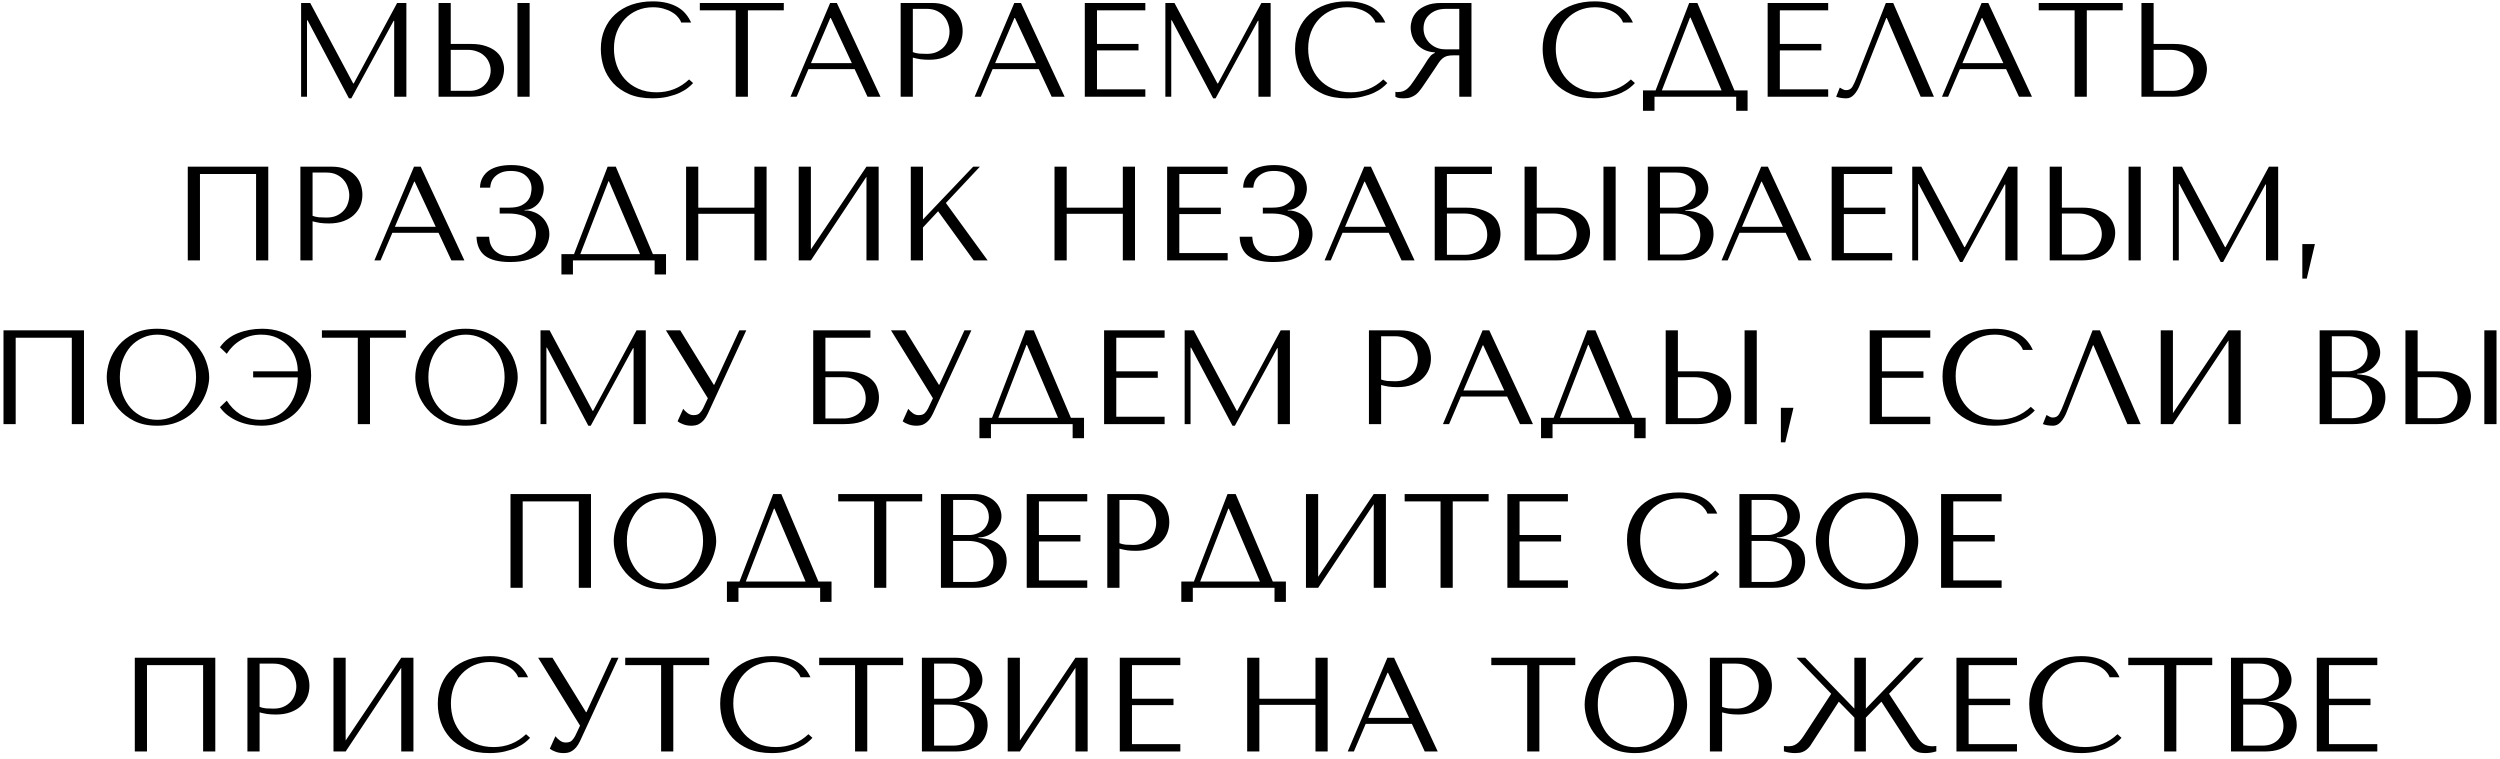 <?xml version="1.0" encoding="UTF-8"?> <svg xmlns="http://www.w3.org/2000/svg" width="336" height="102" viewBox="0 0 336 102" fill="none"><path d="M41.693 0.4L47.471 11.218H47.543L53.375 0.4H54.617V13H52.979V2.794H52.907L47.219 13.216H46.895L41.333 2.722H41.261V13H40.469V0.4H41.693ZM58.943 13V0.4H60.581V5.908H63.335C64.127 5.908 64.799 6.01 65.351 6.214C65.915 6.406 66.371 6.658 66.719 6.97C67.079 7.282 67.337 7.642 67.493 8.05C67.661 8.458 67.745 8.866 67.745 9.274C67.745 9.706 67.667 10.144 67.511 10.588C67.367 11.02 67.121 11.416 66.773 11.776C66.425 12.136 65.963 12.43 65.387 12.658C64.811 12.886 64.091 13 63.227 13H58.943ZM60.581 12.208H63.137C63.557 12.208 63.935 12.136 64.271 11.992C64.619 11.848 64.913 11.65 65.153 11.398C65.405 11.146 65.597 10.858 65.729 10.534C65.873 10.198 65.945 9.844 65.945 9.472C65.945 9.076 65.867 8.71 65.711 8.374C65.567 8.026 65.357 7.732 65.081 7.492C64.817 7.24 64.493 7.048 64.109 6.916C63.737 6.772 63.329 6.7 62.885 6.7H60.581V12.208ZM69.545 0.4H71.183V13H69.545V0.4ZM92.613 10.678L93.153 11.164C92.997 11.344 92.769 11.554 92.469 11.794C92.169 12.034 91.791 12.262 91.335 12.478C90.891 12.682 90.363 12.856 89.751 13C89.151 13.144 88.467 13.216 87.699 13.216C86.487 13.216 85.443 13.03 84.567 12.658C83.691 12.274 82.971 11.776 82.407 11.164C81.843 10.54 81.423 9.832 81.147 9.04C80.883 8.236 80.751 7.414 80.751 6.574C80.751 5.602 80.919 4.726 81.255 3.946C81.591 3.154 82.065 2.482 82.677 1.93C83.289 1.366 84.021 0.934 84.873 0.634C85.737 0.334 86.691 0.184 87.735 0.184C88.455 0.184 89.097 0.256 89.661 0.4C90.225 0.544 90.717 0.742 91.137 0.994C91.557 1.246 91.905 1.546 92.181 1.894C92.469 2.242 92.703 2.62 92.883 3.028H91.551C91.467 2.776 91.317 2.53 91.101 2.29C90.897 2.038 90.627 1.816 90.291 1.624C89.967 1.432 89.589 1.276 89.157 1.156C88.737 1.036 88.269 0.976 87.753 0.976C86.997 0.976 86.295 1.114 85.647 1.39C85.011 1.666 84.459 2.05 83.991 2.542C83.523 3.034 83.157 3.622 82.893 4.306C82.641 4.978 82.515 5.722 82.515 6.538C82.515 7.306 82.635 8.044 82.875 8.752C83.127 9.46 83.493 10.084 83.973 10.624C84.453 11.164 85.053 11.596 85.773 11.92C86.493 12.244 87.321 12.406 88.257 12.406C89.937 12.406 91.389 11.83 92.613 10.678ZM100.519 13H98.881V1.39H94.057V0.4H105.343V1.39H100.519V13ZM114.865 9.292H108.655L107.071 13H106.243L111.571 0.4H112.471L118.339 13H116.593L114.865 9.292ZM114.487 8.482L111.661 2.416H111.589L108.997 8.482H114.487ZM122.685 7.744V13H121.047V0.4H125.259C125.955 0.4 126.561 0.502 127.077 0.706C127.593 0.91 128.019 1.186 128.355 1.534C128.703 1.87 128.961 2.272 129.129 2.74C129.297 3.196 129.381 3.676 129.381 4.18C129.381 4.708 129.285 5.206 129.093 5.674C128.901 6.13 128.613 6.538 128.229 6.898C127.857 7.246 127.389 7.522 126.825 7.726C126.261 7.93 125.613 8.032 124.881 8.032C124.449 8.032 124.053 8.008 123.693 7.96C123.333 7.9 122.997 7.828 122.685 7.744ZM122.685 1.192V7.006C122.937 7.102 123.219 7.168 123.531 7.204C123.843 7.228 124.185 7.24 124.557 7.24C125.097 7.24 125.559 7.15 125.943 6.97C126.327 6.79 126.645 6.556 126.897 6.268C127.149 5.98 127.329 5.662 127.437 5.314C127.557 4.954 127.617 4.6 127.617 4.252C127.617 3.892 127.551 3.532 127.419 3.172C127.299 2.8 127.113 2.47 126.861 2.182C126.609 1.882 126.291 1.642 125.907 1.462C125.523 1.282 125.079 1.192 124.575 1.192H122.685ZM139.615 9.292H133.405L131.821 13H130.993L136.321 0.4H137.221L143.089 13H141.343L139.615 9.292ZM139.237 8.482L136.411 2.416H136.339L133.747 8.482H139.237ZM145.797 0.4H153.933V1.39H147.435V5.908H153.015V6.772H147.435V12.01H153.933V13H145.797V0.4ZM157.849 0.4L163.627 11.218H163.699L169.531 0.4H170.773V13H169.135V2.794H169.063L163.375 13.216H163.051L157.489 2.722H157.417V13H156.625V0.4H157.849ZM185.917 10.678L186.457 11.164C186.301 11.344 186.073 11.554 185.773 11.794C185.473 12.034 185.095 12.262 184.639 12.478C184.195 12.682 183.667 12.856 183.055 13C182.455 13.144 181.771 13.216 181.003 13.216C179.791 13.216 178.747 13.03 177.871 12.658C176.995 12.274 176.275 11.776 175.711 11.164C175.147 10.54 174.727 9.832 174.451 9.04C174.187 8.236 174.055 7.414 174.055 6.574C174.055 5.602 174.223 4.726 174.559 3.946C174.895 3.154 175.369 2.482 175.981 1.93C176.593 1.366 177.325 0.934 178.177 0.634C179.041 0.334 179.995 0.184 181.039 0.184C181.759 0.184 182.401 0.256 182.965 0.4C183.529 0.544 184.021 0.742 184.441 0.994C184.861 1.246 185.209 1.546 185.485 1.894C185.773 2.242 186.007 2.62 186.187 3.028H184.855C184.771 2.776 184.621 2.53 184.405 2.29C184.201 2.038 183.931 1.816 183.595 1.624C183.271 1.432 182.893 1.276 182.461 1.156C182.041 1.036 181.573 0.976 181.057 0.976C180.301 0.976 179.599 1.114 178.951 1.39C178.315 1.666 177.763 2.05 177.295 2.542C176.827 3.034 176.461 3.622 176.197 4.306C175.945 4.978 175.819 5.722 175.819 6.538C175.819 7.306 175.939 8.044 176.179 8.752C176.431 9.46 176.797 10.084 177.277 10.624C177.757 11.164 178.357 11.596 179.077 11.92C179.797 12.244 180.625 12.406 181.561 12.406C183.241 12.406 184.693 11.83 185.917 10.678ZM197.766 0.4V13H196.128V7.438H195.336C195 7.438 194.718 7.468 194.49 7.528C194.274 7.588 194.076 7.69 193.896 7.834C193.716 7.978 193.548 8.164 193.392 8.392C193.236 8.62 193.05 8.902 192.834 9.238L191.412 11.344C191.232 11.62 191.052 11.872 190.872 12.1C190.704 12.328 190.518 12.526 190.314 12.694C190.11 12.85 189.876 12.976 189.612 13.072C189.36 13.168 189.054 13.216 188.694 13.216C188.43 13.216 188.214 13.204 188.046 13.18C187.878 13.156 187.71 13.096 187.542 13V12.334C187.602 12.346 187.662 12.358 187.722 12.37C187.782 12.37 187.842 12.37 187.902 12.37C188.154 12.37 188.376 12.334 188.568 12.262C188.76 12.19 188.94 12.088 189.108 11.956C189.276 11.812 189.438 11.644 189.594 11.452C189.75 11.248 189.912 11.02 190.08 10.768C190.584 10.036 190.974 9.454 191.25 9.022C191.526 8.578 191.742 8.236 191.898 7.996C192.066 7.756 192.198 7.582 192.294 7.474C192.402 7.366 192.528 7.276 192.672 7.204L192.852 7.114V7.042C192.276 7.006 191.778 6.88 191.358 6.664C190.95 6.448 190.614 6.178 190.35 5.854C190.086 5.53 189.894 5.182 189.774 4.81C189.654 4.426 189.594 4.054 189.594 3.694C189.594 3.37 189.654 3.016 189.774 2.632C189.906 2.248 190.122 1.894 190.422 1.57C190.734 1.234 191.154 0.958 191.682 0.742C192.21 0.514 192.876 0.4 193.68 0.4H197.766ZM196.128 1.192H194.31C193.854 1.192 193.44 1.258 193.068 1.39C192.708 1.522 192.396 1.708 192.132 1.948C191.868 2.176 191.664 2.452 191.52 2.776C191.388 3.1 191.322 3.454 191.322 3.838C191.322 4.162 191.382 4.492 191.502 4.828C191.634 5.152 191.826 5.452 192.078 5.728C192.33 5.992 192.636 6.208 192.996 6.376C193.368 6.544 193.794 6.628 194.274 6.628H196.128V1.192ZM219.193 10.678L219.733 11.164C219.577 11.344 219.349 11.554 219.049 11.794C218.749 12.034 218.371 12.262 217.915 12.478C217.471 12.682 216.943 12.856 216.331 13C215.731 13.144 215.047 13.216 214.279 13.216C213.067 13.216 212.023 13.03 211.147 12.658C210.271 12.274 209.551 11.776 208.987 11.164C208.423 10.54 208.003 9.832 207.727 9.04C207.463 8.236 207.331 7.414 207.331 6.574C207.331 5.602 207.499 4.726 207.835 3.946C208.171 3.154 208.645 2.482 209.257 1.93C209.869 1.366 210.601 0.934 211.453 0.634C212.317 0.334 213.271 0.184 214.315 0.184C215.035 0.184 215.677 0.256 216.241 0.4C216.805 0.544 217.297 0.742 217.717 0.994C218.137 1.246 218.485 1.546 218.761 1.894C219.049 2.242 219.283 2.62 219.463 3.028H218.131C218.047 2.776 217.897 2.53 217.681 2.29C217.477 2.038 217.207 1.816 216.871 1.624C216.547 1.432 216.169 1.276 215.737 1.156C215.317 1.036 214.849 0.976 214.333 0.976C213.577 0.976 212.875 1.114 212.227 1.39C211.591 1.666 211.039 2.05 210.571 2.542C210.103 3.034 209.737 3.622 209.473 4.306C209.221 4.978 209.095 5.722 209.095 6.538C209.095 7.306 209.215 8.044 209.455 8.752C209.707 9.46 210.073 10.084 210.553 10.624C211.033 11.164 211.633 11.596 212.353 11.92C213.073 12.244 213.901 12.406 214.837 12.406C216.517 12.406 217.969 11.83 219.193 10.678ZM228.125 0.4L233.111 12.154H234.875V14.89H233.345V13H222.365V14.89H220.817V12.154H222.509L227.027 0.4H228.125ZM231.383 12.154L227.207 2.362H227.135L223.355 12.154H231.383ZM237.572 0.4H245.708V1.39H239.21V5.908H244.79V6.772H239.21V12.01H245.708V13H237.572V0.4ZM254.448 0.4L259.92 13H258.138L253.584 2.416H253.512L250.002 11.326C249.762 11.938 249.486 12.406 249.174 12.73C248.874 13.054 248.532 13.216 248.148 13.216C247.908 13.216 247.668 13.198 247.428 13.162C247.2 13.126 246.984 13.072 246.78 13L247.266 11.776C247.386 11.836 247.518 11.908 247.662 11.992C247.806 12.076 247.956 12.118 248.112 12.118C248.508 12.118 248.796 11.956 248.976 11.632C249.168 11.308 249.366 10.876 249.57 10.336L253.458 0.4H254.448ZM269.623 9.292H263.413L261.829 13H261.001L266.329 0.4H267.229L273.097 13H271.351L269.623 9.292ZM269.245 8.482L266.419 2.416H266.347L263.755 8.482H269.245ZM280.467 13H278.829V1.39H274.005V0.4H285.291V1.39H280.467V13ZM287.81 13V0.4H289.448V5.908H292.202C292.994 5.908 293.666 6.01 294.218 6.214C294.782 6.406 295.238 6.658 295.586 6.97C295.946 7.282 296.204 7.642 296.36 8.05C296.528 8.458 296.612 8.866 296.612 9.274C296.612 9.706 296.534 10.144 296.378 10.588C296.234 11.02 295.988 11.416 295.64 11.776C295.292 12.136 294.83 12.43 294.254 12.658C293.678 12.886 292.958 13 292.094 13H287.81ZM289.448 12.208H292.004C292.424 12.208 292.802 12.136 293.138 11.992C293.486 11.848 293.78 11.65 294.02 11.398C294.272 11.146 294.464 10.858 294.596 10.534C294.74 10.198 294.812 9.844 294.812 9.472C294.812 9.076 294.734 8.71 294.578 8.374C294.434 8.026 294.224 7.732 293.948 7.492C293.684 7.24 293.36 7.048 292.976 6.916C292.604 6.772 292.196 6.7 291.752 6.7H289.448V12.208ZM36.055 22.4V35H34.417V23.39H26.875V35H25.237V22.4H36.055ZM42.01 29.744V35H40.372V22.4H44.584C45.28 22.4 45.886 22.502 46.402 22.706C46.918 22.91 47.344 23.186 47.68 23.534C48.028 23.87 48.286 24.272 48.454 24.74C48.622 25.196 48.706 25.676 48.706 26.18C48.706 26.708 48.61 27.206 48.418 27.674C48.226 28.13 47.938 28.538 47.554 28.898C47.182 29.246 46.714 29.522 46.15 29.726C45.586 29.93 44.938 30.032 44.206 30.032C43.774 30.032 43.378 30.008 43.018 29.96C42.658 29.9 42.322 29.828 42.01 29.744ZM42.01 23.192V29.006C42.262 29.102 42.544 29.168 42.856 29.204C43.168 29.228 43.51 29.24 43.882 29.24C44.422 29.24 44.884 29.15 45.268 28.97C45.652 28.79 45.97 28.556 46.222 28.268C46.474 27.98 46.654 27.662 46.762 27.314C46.882 26.954 46.942 26.6 46.942 26.252C46.942 25.892 46.876 25.532 46.744 25.172C46.624 24.8 46.438 24.47 46.186 24.182C45.934 23.882 45.616 23.642 45.232 23.462C44.848 23.282 44.404 23.192 43.9 23.192H42.01ZM58.94 31.292H52.73L51.146 35H50.318L55.646 22.4H56.546L62.414 35H60.668L58.94 31.292ZM58.562 30.482L55.736 24.416H55.664L53.072 30.482H58.562ZM68.65 22.976C68.11 22.976 67.666 23.054 67.318 23.21C66.97 23.366 66.688 23.558 66.472 23.786C66.268 24.002 66.118 24.242 66.022 24.506C65.938 24.77 65.89 25.01 65.878 25.226H64.51C64.522 24.71 64.636 24.26 64.852 23.876C65.068 23.492 65.356 23.174 65.716 22.922C66.088 22.67 66.526 22.484 67.03 22.364C67.534 22.244 68.092 22.184 68.704 22.184C69.496 22.184 70.168 22.28 70.72 22.472C71.272 22.652 71.722 22.892 72.07 23.192C72.43 23.48 72.688 23.816 72.844 24.2C73 24.572 73.078 24.95 73.078 25.334C73.078 25.694 73.012 26.048 72.88 26.396C72.76 26.744 72.586 27.056 72.358 27.332C72.13 27.596 71.854 27.812 71.53 27.98C71.218 28.136 70.876 28.214 70.504 28.214V28.286H70.63C71.026 28.286 71.416 28.364 71.8 28.52C72.184 28.664 72.526 28.88 72.826 29.168C73.126 29.444 73.366 29.78 73.546 30.176C73.738 30.56 73.834 30.992 73.834 31.472C73.834 31.904 73.744 32.342 73.564 32.786C73.396 33.23 73.108 33.632 72.7 33.992C72.292 34.352 71.746 34.646 71.062 34.874C70.39 35.102 69.556 35.216 68.56 35.216C67.036 35.216 65.908 34.934 65.176 34.37C64.456 33.794 64.078 32.942 64.042 31.814H65.734C65.746 32.018 65.782 32.27 65.842 32.57C65.914 32.858 66.052 33.14 66.256 33.416C66.46 33.692 66.754 33.932 67.138 34.136C67.522 34.328 68.038 34.424 68.686 34.424C69.346 34.424 69.892 34.322 70.324 34.118C70.756 33.914 71.098 33.662 71.35 33.362C71.602 33.05 71.776 32.72 71.872 32.372C71.98 32.012 72.034 31.688 72.034 31.4C72.034 30.98 71.944 30.602 71.764 30.266C71.596 29.93 71.35 29.648 71.026 29.42C70.714 29.18 70.336 29 69.892 28.88C69.448 28.76 68.956 28.7 68.416 28.7H67.156V27.908H68.416C69.112 27.908 69.658 27.812 70.054 27.62C70.462 27.416 70.768 27.176 70.972 26.9C71.176 26.624 71.302 26.342 71.35 26.054C71.41 25.766 71.44 25.532 71.44 25.352C71.44 24.668 71.2 24.104 70.72 23.66C70.252 23.204 69.562 22.976 68.65 22.976ZM82.763 22.4L87.749 34.154H89.513V36.89H87.983V35H77.003V36.89H75.455V34.154H77.147L81.665 22.4H82.763ZM86.021 34.154L81.845 24.362H81.773L77.993 34.154H86.021ZM93.848 28.736V35H92.21V22.4H93.848V27.908H101.39V22.4H103.028V35H101.39V28.736H93.848ZM108.983 33.524L116.453 22.4H118.091V35H116.453V23.75L108.983 35H107.345V22.4H108.983V33.524ZM122.409 35V22.4H124.047V29.492L130.797 22.4H131.697L127.125 27.278L132.741 35H130.869L126.081 28.394L124.047 30.572V35H122.409ZM143.365 28.736V35H141.727V22.4H143.365V27.908H150.907V22.4H152.545V35H150.907V28.736H143.365ZM156.862 22.4H164.998V23.39H158.5V27.908H164.08V28.772H158.5V34.01H164.998V35H156.862V22.4ZM171.218 22.976C170.678 22.976 170.234 23.054 169.886 23.21C169.538 23.366 169.256 23.558 169.04 23.786C168.836 24.002 168.686 24.242 168.59 24.506C168.506 24.77 168.458 25.01 168.446 25.226H167.078C167.09 24.71 167.204 24.26 167.42 23.876C167.636 23.492 167.924 23.174 168.284 22.922C168.656 22.67 169.094 22.484 169.598 22.364C170.102 22.244 170.66 22.184 171.272 22.184C172.064 22.184 172.736 22.28 173.288 22.472C173.84 22.652 174.29 22.892 174.638 23.192C174.998 23.48 175.256 23.816 175.412 24.2C175.568 24.572 175.646 24.95 175.646 25.334C175.646 25.694 175.58 26.048 175.448 26.396C175.328 26.744 175.154 27.056 174.926 27.332C174.698 27.596 174.422 27.812 174.098 27.98C173.786 28.136 173.444 28.214 173.072 28.214V28.286H173.198C173.594 28.286 173.984 28.364 174.368 28.52C174.752 28.664 175.094 28.88 175.394 29.168C175.694 29.444 175.934 29.78 176.114 30.176C176.306 30.56 176.402 30.992 176.402 31.472C176.402 31.904 176.312 32.342 176.132 32.786C175.964 33.23 175.676 33.632 175.268 33.992C174.86 34.352 174.314 34.646 173.63 34.874C172.958 35.102 172.124 35.216 171.128 35.216C169.604 35.216 168.476 34.934 167.744 34.37C167.024 33.794 166.646 32.942 166.61 31.814H168.302C168.314 32.018 168.35 32.27 168.41 32.57C168.482 32.858 168.62 33.14 168.824 33.416C169.028 33.692 169.322 33.932 169.706 34.136C170.09 34.328 170.606 34.424 171.254 34.424C171.914 34.424 172.46 34.322 172.892 34.118C173.324 33.914 173.666 33.662 173.918 33.362C174.17 33.05 174.344 32.72 174.44 32.372C174.548 32.012 174.602 31.688 174.602 31.4C174.602 30.98 174.512 30.602 174.332 30.266C174.164 29.93 173.918 29.648 173.594 29.42C173.282 29.18 172.904 29 172.46 28.88C172.016 28.76 171.524 28.7 170.984 28.7H169.724V27.908H170.984C171.68 27.908 172.226 27.812 172.622 27.62C173.03 27.416 173.336 27.176 173.54 26.9C173.744 26.624 173.87 26.342 173.918 26.054C173.978 25.766 174.008 25.532 174.008 25.352C174.008 24.668 173.768 24.104 173.288 23.66C172.82 23.204 172.13 22.976 171.218 22.976ZM186.645 31.292H180.435L178.851 35H178.023L183.351 22.4H184.251L190.119 35H188.373L186.645 31.292ZM186.267 30.482L183.441 24.416H183.369L180.777 30.482H186.267ZM194.465 23.39V27.908H196.967C197.903 27.908 198.671 28.016 199.271 28.232C199.883 28.436 200.363 28.706 200.711 29.042C201.071 29.378 201.317 29.756 201.449 30.176C201.593 30.596 201.665 31.016 201.665 31.436C201.665 31.856 201.593 32.276 201.449 32.696C201.317 33.116 201.077 33.5 200.729 33.848C200.381 34.184 199.901 34.46 199.289 34.676C198.689 34.892 197.915 35 196.967 35H192.827V22.4H200.513V23.39H194.465ZM194.465 34.244H196.949C197.321 34.244 197.681 34.184 198.029 34.064C198.389 33.944 198.701 33.776 198.965 33.56C199.241 33.332 199.463 33.05 199.631 32.714C199.799 32.378 199.883 31.994 199.883 31.562C199.883 31.154 199.811 30.776 199.667 30.428C199.523 30.068 199.319 29.762 199.055 29.51C198.803 29.258 198.485 29.06 198.101 28.916C197.729 28.772 197.309 28.7 196.841 28.7H194.465V34.244ZM204.903 35V22.4H206.541V27.908H209.295C210.087 27.908 210.759 28.01 211.311 28.214C211.875 28.406 212.331 28.658 212.679 28.97C213.039 29.282 213.297 29.642 213.453 30.05C213.621 30.458 213.705 30.866 213.705 31.274C213.705 31.706 213.627 32.144 213.471 32.588C213.327 33.02 213.081 33.416 212.733 33.776C212.385 34.136 211.923 34.43 211.347 34.658C210.771 34.886 210.051 35 209.187 35H204.903ZM206.541 34.208H209.097C209.517 34.208 209.895 34.136 210.231 33.992C210.579 33.848 210.873 33.65 211.113 33.398C211.365 33.146 211.557 32.858 211.689 32.534C211.833 32.198 211.905 31.844 211.905 31.472C211.905 31.076 211.827 30.71 211.671 30.374C211.527 30.026 211.317 29.732 211.041 29.492C210.777 29.24 210.453 29.048 210.069 28.916C209.697 28.772 209.289 28.7 208.845 28.7H206.541V34.208ZM215.505 22.4H217.143V35H215.505V22.4ZM221.462 35V22.4H225.962C226.586 22.4 227.126 22.496 227.582 22.688C228.05 22.868 228.428 23.102 228.716 23.39C229.016 23.678 229.238 23.996 229.382 24.344C229.526 24.692 229.598 25.034 229.598 25.37C229.598 25.754 229.514 26.12 229.346 26.468C229.178 26.804 228.95 27.104 228.662 27.368C228.386 27.62 228.062 27.83 227.69 27.998C227.318 28.154 226.922 28.232 226.502 28.232V28.304C226.766 28.316 227.114 28.358 227.546 28.43C227.978 28.502 228.398 28.646 228.806 28.862C229.214 29.078 229.562 29.39 229.85 29.798C230.15 30.206 230.3 30.752 230.3 31.436C230.3 31.868 230.222 32.3 230.066 32.732C229.922 33.152 229.682 33.53 229.346 33.866C229.01 34.202 228.566 34.478 228.014 34.694C227.462 34.898 226.784 35 225.98 35H221.462ZM223.1 34.208H225.71C226.094 34.208 226.454 34.154 226.79 34.046C227.138 33.926 227.438 33.752 227.69 33.524C227.942 33.296 228.14 33.02 228.284 32.696C228.44 32.372 228.518 32 228.518 31.58C228.518 31.196 228.446 30.83 228.302 30.482C228.17 30.134 227.96 29.828 227.672 29.564C227.396 29.3 227.042 29.09 226.61 28.934C226.178 28.778 225.668 28.7 225.08 28.7H223.1V34.208ZM223.1 27.908H225.26C225.62 27.908 225.956 27.848 226.268 27.728C226.592 27.608 226.874 27.44 227.114 27.224C227.366 27.008 227.558 26.75 227.69 26.45C227.834 26.15 227.906 25.826 227.906 25.478C227.906 25.202 227.858 24.926 227.762 24.65C227.666 24.374 227.51 24.128 227.294 23.912C227.09 23.696 226.82 23.522 226.484 23.39C226.16 23.258 225.764 23.192 225.296 23.192H223.1V27.908ZM239.995 31.292H233.785L232.201 35H231.373L236.701 22.4H237.601L243.469 35H241.723L239.995 31.292ZM239.617 30.482L236.791 24.416H236.719L234.127 30.482H239.617ZM246.177 22.4H254.313V23.39H247.815V27.908H253.395V28.772H247.815V34.01H254.313V35H246.177V22.4ZM258.229 22.4L264.007 33.218H264.079L269.911 22.4H271.153V35H269.515V24.794H269.443L263.755 35.216H263.431L257.869 24.722H257.797V35H257.005V22.4H258.229ZM275.479 35V22.4H277.117V27.908H279.871C280.663 27.908 281.335 28.01 281.887 28.214C282.451 28.406 282.907 28.658 283.255 28.97C283.615 29.282 283.873 29.642 284.029 30.05C284.197 30.458 284.281 30.866 284.281 31.274C284.281 31.706 284.203 32.144 284.047 32.588C283.903 33.02 283.657 33.416 283.309 33.776C282.961 34.136 282.499 34.43 281.923 34.658C281.347 34.886 280.627 35 279.763 35H275.479ZM277.117 34.208H279.673C280.093 34.208 280.471 34.136 280.807 33.992C281.155 33.848 281.449 33.65 281.689 33.398C281.941 33.146 282.133 32.858 282.265 32.534C282.409 32.198 282.481 31.844 282.481 31.472C282.481 31.076 282.403 30.71 282.247 30.374C282.103 30.026 281.893 29.732 281.617 29.492C281.353 29.24 281.029 29.048 280.645 28.916C280.273 28.772 279.865 28.7 279.421 28.7H277.117V34.208ZM286.081 22.4H287.719V35H286.081V22.4ZM293.262 22.4L299.04 33.218H299.112L304.944 22.4H306.186V35H304.548V24.794H304.476L298.788 35.216H298.464L292.902 24.722H292.83V35H292.038V22.4H293.262ZM310.027 37.448H309.433V32.804H311.125L310.027 37.448ZM11.288 44.4V57H9.65V45.39H2.108V57H0.47V44.4H11.288ZM14.344 50.7C14.344 50.016 14.47 49.29 14.722 48.522C14.986 47.754 15.394 47.052 15.946 46.416C16.498 45.768 17.2 45.234 18.052 44.814C18.904 44.394 19.924 44.184 21.112 44.184C22.312 44.184 23.35 44.4 24.226 44.832C25.114 45.252 25.846 45.786 26.422 46.434C26.998 47.082 27.424 47.79 27.7 48.558C27.976 49.314 28.114 50.028 28.114 50.7C28.114 51.144 28.048 51.612 27.916 52.104C27.796 52.596 27.61 53.088 27.358 53.58C27.118 54.06 26.806 54.522 26.422 54.966C26.038 55.398 25.582 55.782 25.054 56.118C24.538 56.454 23.95 56.724 23.29 56.928C22.642 57.12 21.916 57.216 21.112 57.216C19.924 57.216 18.904 57.006 18.052 56.586C17.2 56.154 16.498 55.614 15.946 54.966C15.394 54.318 14.986 53.616 14.722 52.86C14.47 52.092 14.344 51.372 14.344 50.7ZM16.108 50.7C16.108 51.54 16.234 52.314 16.486 53.022C16.75 53.718 17.104 54.318 17.548 54.822C18.004 55.326 18.538 55.722 19.15 56.01C19.762 56.286 20.428 56.424 21.148 56.424C21.856 56.424 22.522 56.286 23.146 56.01C23.782 55.722 24.334 55.326 24.802 54.822C25.282 54.318 25.66 53.718 25.936 53.022C26.212 52.314 26.35 51.54 26.35 50.7C26.35 49.86 26.212 49.092 25.936 48.396C25.66 47.688 25.282 47.082 24.802 46.578C24.334 46.074 23.782 45.684 23.146 45.408C22.522 45.12 21.856 44.976 21.148 44.976C20.428 44.976 19.762 45.12 19.15 45.408C18.538 45.684 18.004 46.074 17.548 46.578C17.104 47.082 16.75 47.688 16.486 48.396C16.234 49.092 16.108 49.86 16.108 50.7ZM35.247 44.184C36.159 44.184 37.011 44.322 37.803 44.598C38.607 44.874 39.303 45.282 39.891 45.822C40.491 46.35 40.959 47.01 41.295 47.802C41.643 48.582 41.817 49.482 41.817 50.502C41.817 50.97 41.763 51.462 41.655 51.978C41.547 52.494 41.373 52.998 41.133 53.49C40.905 53.982 40.611 54.456 40.251 54.912C39.891 55.368 39.465 55.764 38.973 56.1C38.481 56.436 37.917 56.706 37.281 56.91C36.645 57.114 35.931 57.216 35.139 57.216C34.599 57.216 34.059 57.168 33.519 57.072C32.991 56.976 32.481 56.826 31.989 56.622C31.509 56.418 31.059 56.16 30.639 55.848C30.219 55.536 29.859 55.164 29.559 54.732L30.477 53.85C30.705 54.21 30.969 54.546 31.269 54.858C31.581 55.17 31.923 55.446 32.295 55.686C32.679 55.914 33.093 56.094 33.537 56.226C33.993 56.358 34.485 56.424 35.013 56.424C35.805 56.424 36.507 56.268 37.119 55.956C37.743 55.644 38.265 55.23 38.685 54.714C39.117 54.186 39.447 53.586 39.675 52.914C39.903 52.23 40.017 51.528 40.017 50.808V50.718H34.023V49.908H40.017V49.836C40.017 49.26 39.915 48.684 39.711 48.108C39.507 47.532 39.195 47.01 38.775 46.542C38.367 46.074 37.857 45.696 37.245 45.408C36.633 45.12 35.913 44.976 35.085 44.976C34.557 44.976 34.059 45.042 33.591 45.174C33.135 45.306 32.715 45.492 32.331 45.732C31.947 45.96 31.599 46.23 31.287 46.542C30.975 46.854 30.705 47.19 30.477 47.55L29.559 46.668C30.171 45.804 30.975 45.174 31.971 44.778C32.979 44.382 34.071 44.184 35.247 44.184ZM49.727 57H48.089V45.39H43.265V44.4H54.551V45.39H49.727V57ZM55.811 50.7C55.811 50.016 55.937 49.29 56.189 48.522C56.453 47.754 56.861 47.052 57.413 46.416C57.965 45.768 58.667 45.234 59.519 44.814C60.371 44.394 61.391 44.184 62.579 44.184C63.779 44.184 64.817 44.4 65.693 44.832C66.581 45.252 67.313 45.786 67.889 46.434C68.465 47.082 68.891 47.79 69.167 48.558C69.443 49.314 69.581 50.028 69.581 50.7C69.581 51.144 69.515 51.612 69.383 52.104C69.263 52.596 69.077 53.088 68.825 53.58C68.585 54.06 68.273 54.522 67.889 54.966C67.505 55.398 67.049 55.782 66.521 56.118C66.005 56.454 65.417 56.724 64.757 56.928C64.109 57.12 63.383 57.216 62.579 57.216C61.391 57.216 60.371 57.006 59.519 56.586C58.667 56.154 57.965 55.614 57.413 54.966C56.861 54.318 56.453 53.616 56.189 52.86C55.937 52.092 55.811 51.372 55.811 50.7ZM57.575 50.7C57.575 51.54 57.701 52.314 57.953 53.022C58.217 53.718 58.571 54.318 59.015 54.822C59.471 55.326 60.005 55.722 60.617 56.01C61.229 56.286 61.895 56.424 62.615 56.424C63.323 56.424 63.989 56.286 64.613 56.01C65.249 55.722 65.801 55.326 66.269 54.822C66.749 54.318 67.127 53.718 67.403 53.022C67.679 52.314 67.817 51.54 67.817 50.7C67.817 49.86 67.679 49.092 67.403 48.396C67.127 47.688 66.749 47.082 66.269 46.578C65.801 46.074 65.249 45.684 64.613 45.408C63.989 45.12 63.323 44.976 62.615 44.976C61.895 44.976 61.229 45.12 60.617 45.408C60.005 45.684 59.471 46.074 59.015 46.578C58.571 47.082 58.217 47.688 57.953 48.396C57.701 49.092 57.575 49.86 57.575 50.7ZM73.869 44.4L79.647 55.218H79.719L85.551 44.4H86.793V57H85.155V46.794H85.083L79.395 57.216H79.071L73.509 46.722H73.437V57H72.645V44.4H73.869ZM91.426 44.4L95.926 51.708H95.998L99.364 44.4H100.3L95.134 55.596C94.966 55.944 94.792 56.226 94.612 56.442C94.432 56.646 94.246 56.808 94.054 56.928C93.874 57.048 93.682 57.126 93.478 57.162C93.286 57.198 93.1 57.216 92.92 57.216C92.512 57.216 92.14 57.15 91.804 57.018C91.48 56.898 91.234 56.766 91.066 56.622L91.822 54.948C91.978 55.152 92.176 55.344 92.416 55.524C92.656 55.704 92.92 55.794 93.208 55.794C93.592 55.794 93.868 55.704 94.036 55.524C94.216 55.344 94.366 55.134 94.486 54.894L95.134 53.526L89.5 44.4H91.426ZM110.934 45.39V49.908H113.436C114.372 49.908 115.14 50.016 115.74 50.232C116.352 50.436 116.832 50.706 117.18 51.042C117.54 51.378 117.786 51.756 117.918 52.176C118.062 52.596 118.134 53.016 118.134 53.436C118.134 53.856 118.062 54.276 117.918 54.696C117.786 55.116 117.546 55.5 117.198 55.848C116.85 56.184 116.37 56.46 115.758 56.676C115.158 56.892 114.384 57 113.436 57H109.296V44.4H116.982V45.39H110.934ZM110.934 56.244H113.418C113.79 56.244 114.15 56.184 114.498 56.064C114.858 55.944 115.17 55.776 115.434 55.56C115.71 55.332 115.932 55.05 116.1 54.714C116.268 54.378 116.352 53.994 116.352 53.562C116.352 53.154 116.28 52.776 116.136 52.428C115.992 52.068 115.788 51.762 115.524 51.51C115.272 51.258 114.954 51.06 114.57 50.916C114.198 50.772 113.778 50.7 113.31 50.7H110.934V56.244ZM121.678 44.4L126.178 51.708H126.25L129.616 44.4H130.552L125.386 55.596C125.218 55.944 125.044 56.226 124.864 56.442C124.684 56.646 124.498 56.808 124.306 56.928C124.126 57.048 123.934 57.126 123.73 57.162C123.538 57.198 123.352 57.216 123.172 57.216C122.764 57.216 122.392 57.15 122.056 57.018C121.732 56.898 121.486 56.766 121.318 56.622L122.074 54.948C122.23 55.152 122.428 55.344 122.668 55.524C122.908 55.704 123.172 55.794 123.46 55.794C123.844 55.794 124.12 55.704 124.288 55.524C124.468 55.344 124.618 55.134 124.738 54.894L125.386 53.526L119.752 44.4H121.678ZM138.943 44.4L143.929 56.154H145.693V58.89H144.163V57H133.183V58.89H131.635V56.154H133.327L137.845 44.4H138.943ZM142.201 56.154L138.025 46.362H137.953L134.173 56.154H142.201ZM148.389 44.4H156.525V45.39H150.027V49.908H155.607V50.772H150.027V56.01H156.525V57H148.389V44.4ZM160.442 44.4L166.22 55.218H166.292L172.124 44.4H173.366V57H171.728V46.794H171.656L165.968 57.216H165.644L160.082 46.722H160.01V57H159.218V44.4H160.442ZM185.623 51.744V57H183.985V44.4H188.197C188.893 44.4 189.499 44.502 190.015 44.706C190.531 44.91 190.957 45.186 191.293 45.534C191.641 45.87 191.899 46.272 192.067 46.74C192.235 47.196 192.319 47.676 192.319 48.18C192.319 48.708 192.223 49.206 192.031 49.674C191.839 50.13 191.551 50.538 191.167 50.898C190.795 51.246 190.327 51.522 189.763 51.726C189.199 51.93 188.551 52.032 187.819 52.032C187.387 52.032 186.991 52.008 186.631 51.96C186.271 51.9 185.935 51.828 185.623 51.744ZM185.623 45.192V51.006C185.875 51.102 186.157 51.168 186.469 51.204C186.781 51.228 187.123 51.24 187.495 51.24C188.035 51.24 188.497 51.15 188.881 50.97C189.265 50.79 189.583 50.556 189.835 50.268C190.087 49.98 190.267 49.662 190.375 49.314C190.495 48.954 190.555 48.6 190.555 48.252C190.555 47.892 190.489 47.532 190.357 47.172C190.237 46.8 190.051 46.47 189.799 46.182C189.547 45.882 189.229 45.642 188.845 45.462C188.461 45.282 188.017 45.192 187.513 45.192H185.623ZM202.554 53.292H196.344L194.76 57H193.932L199.26 44.4H200.16L206.028 57H204.282L202.554 53.292ZM202.176 52.482L199.35 46.416H199.278L196.686 52.482H202.176ZM214.423 44.4L219.409 56.154H221.173V58.89H219.643V57H208.663V58.89H207.115V56.154H208.807L213.325 44.4H214.423ZM217.681 56.154L213.505 46.362H213.433L209.653 56.154H217.681ZM223.87 57V44.4H225.508V49.908H228.262C229.054 49.908 229.726 50.01 230.278 50.214C230.842 50.406 231.298 50.658 231.646 50.97C232.006 51.282 232.264 51.642 232.42 52.05C232.588 52.458 232.672 52.866 232.672 53.274C232.672 53.706 232.594 54.144 232.438 54.588C232.294 55.02 232.048 55.416 231.7 55.776C231.352 56.136 230.89 56.43 230.314 56.658C229.738 56.886 229.018 57 228.154 57H223.87ZM225.508 56.208H228.064C228.484 56.208 228.862 56.136 229.198 55.992C229.546 55.848 229.84 55.65 230.08 55.398C230.332 55.146 230.524 54.858 230.656 54.534C230.8 54.198 230.872 53.844 230.872 53.472C230.872 53.076 230.794 52.71 230.638 52.374C230.494 52.026 230.284 51.732 230.008 51.492C229.744 51.24 229.42 51.048 229.036 50.916C228.664 50.772 228.256 50.7 227.812 50.7H225.508V56.208ZM234.472 44.4H236.11V57H234.472V44.4ZM239.943 59.448H239.349V54.804H241.041L239.943 59.448ZM251.292 44.4H259.428V45.39H252.93V49.908H258.51V50.772H252.93V56.01H259.428V57H251.292V44.4ZM272.938 54.678L273.478 55.164C273.322 55.344 273.094 55.554 272.794 55.794C272.494 56.034 272.116 56.262 271.66 56.478C271.216 56.682 270.688 56.856 270.076 57C269.476 57.144 268.792 57.216 268.024 57.216C266.812 57.216 265.768 57.03 264.892 56.658C264.016 56.274 263.296 55.776 262.732 55.164C262.168 54.54 261.748 53.832 261.472 53.04C261.208 52.236 261.076 51.414 261.076 50.574C261.076 49.602 261.244 48.726 261.58 47.946C261.916 47.154 262.39 46.482 263.002 45.93C263.614 45.366 264.346 44.934 265.198 44.634C266.062 44.334 267.016 44.184 268.06 44.184C268.78 44.184 269.422 44.256 269.986 44.4C270.55 44.544 271.042 44.742 271.462 44.994C271.882 45.246 272.23 45.546 272.506 45.894C272.794 46.242 273.028 46.62 273.208 47.028H271.876C271.792 46.776 271.642 46.53 271.426 46.29C271.222 46.038 270.952 45.816 270.616 45.624C270.292 45.432 269.914 45.276 269.482 45.156C269.062 45.036 268.594 44.976 268.078 44.976C267.322 44.976 266.62 45.114 265.972 45.39C265.336 45.666 264.784 46.05 264.316 46.542C263.848 47.034 263.482 47.622 263.218 48.306C262.966 48.978 262.84 49.722 262.84 50.538C262.84 51.306 262.96 52.044 263.2 52.752C263.452 53.46 263.818 54.084 264.298 54.624C264.778 55.164 265.378 55.596 266.098 55.92C266.818 56.244 267.646 56.406 268.582 56.406C270.262 56.406 271.714 55.83 272.938 54.678ZM282.23 44.4L287.702 57H285.92L281.366 46.416H281.294L277.784 55.326C277.544 55.938 277.268 56.406 276.956 56.73C276.656 57.054 276.314 57.216 275.93 57.216C275.69 57.216 275.45 57.198 275.21 57.162C274.982 57.126 274.766 57.072 274.562 57L275.048 55.776C275.168 55.836 275.3 55.908 275.444 55.992C275.588 56.076 275.738 56.118 275.894 56.118C276.29 56.118 276.578 55.956 276.758 55.632C276.95 55.308 277.148 54.876 277.352 54.336L281.24 44.4H282.23ZM292.041 55.524L299.511 44.4H301.149V57H299.511V45.75L292.041 57H290.403V44.4H292.041V55.524ZM311.761 57V44.4H316.261C316.885 44.4 317.425 44.496 317.881 44.688C318.349 44.868 318.727 45.102 319.015 45.39C319.315 45.678 319.537 45.996 319.681 46.344C319.825 46.692 319.897 47.034 319.897 47.37C319.897 47.754 319.813 48.12 319.645 48.468C319.477 48.804 319.249 49.104 318.961 49.368C318.685 49.62 318.361 49.83 317.989 49.998C317.617 50.154 317.221 50.232 316.801 50.232V50.304C317.065 50.316 317.413 50.358 317.845 50.43C318.277 50.502 318.697 50.646 319.105 50.862C319.513 51.078 319.861 51.39 320.149 51.798C320.449 52.206 320.599 52.752 320.599 53.436C320.599 53.868 320.521 54.3 320.365 54.732C320.221 55.152 319.981 55.53 319.645 55.866C319.309 56.202 318.865 56.478 318.313 56.694C317.761 56.898 317.083 57 316.279 57H311.761ZM313.399 56.208H316.009C316.393 56.208 316.753 56.154 317.089 56.046C317.437 55.926 317.737 55.752 317.989 55.524C318.241 55.296 318.439 55.02 318.583 54.696C318.739 54.372 318.817 54 318.817 53.58C318.817 53.196 318.745 52.83 318.601 52.482C318.469 52.134 318.259 51.828 317.971 51.564C317.695 51.3 317.341 51.09 316.909 50.934C316.477 50.778 315.967 50.7 315.379 50.7H313.399V56.208ZM313.399 49.908H315.559C315.919 49.908 316.255 49.848 316.567 49.728C316.891 49.608 317.173 49.44 317.413 49.224C317.665 49.008 317.857 48.75 317.989 48.45C318.133 48.15 318.205 47.826 318.205 47.478C318.205 47.202 318.157 46.926 318.061 46.65C317.965 46.374 317.809 46.128 317.593 45.912C317.389 45.696 317.119 45.522 316.783 45.39C316.459 45.258 316.063 45.192 315.595 45.192H313.399V49.908ZM323.292 57V44.4H324.93V49.908H327.684C328.476 49.908 329.148 50.01 329.7 50.214C330.264 50.406 330.72 50.658 331.068 50.97C331.428 51.282 331.686 51.642 331.842 52.05C332.01 52.458 332.094 52.866 332.094 53.274C332.094 53.706 332.016 54.144 331.86 54.588C331.716 55.02 331.47 55.416 331.122 55.776C330.774 56.136 330.312 56.43 329.736 56.658C329.16 56.886 328.44 57 327.576 57H323.292ZM324.93 56.208H327.486C327.906 56.208 328.284 56.136 328.62 55.992C328.968 55.848 329.262 55.65 329.502 55.398C329.754 55.146 329.946 54.858 330.078 54.534C330.222 54.198 330.294 53.844 330.294 53.472C330.294 53.076 330.216 52.71 330.06 52.374C329.916 52.026 329.706 51.732 329.43 51.492C329.166 51.24 328.842 51.048 328.458 50.916C328.086 50.772 327.678 50.7 327.234 50.7H324.93V56.208ZM333.894 44.4H335.532V57H333.894V44.4ZM79.429 66.4V79H77.791V67.39H70.249V79H68.611V66.4H79.429ZM82.486 72.7C82.486 72.016 82.612 71.29 82.864 70.522C83.128 69.754 83.536 69.052 84.088 68.416C84.64 67.768 85.342 67.234 86.194 66.814C87.046 66.394 88.066 66.184 89.254 66.184C90.454 66.184 91.492 66.4 92.368 66.832C93.256 67.252 93.988 67.786 94.564 68.434C95.14 69.082 95.566 69.79 95.842 70.558C96.118 71.314 96.256 72.028 96.256 72.7C96.256 73.144 96.19 73.612 96.058 74.104C95.938 74.596 95.752 75.088 95.5 75.58C95.26 76.06 94.948 76.522 94.564 76.966C94.18 77.398 93.724 77.782 93.196 78.118C92.68 78.454 92.092 78.724 91.432 78.928C90.784 79.12 90.058 79.216 89.254 79.216C88.066 79.216 87.046 79.006 86.194 78.586C85.342 78.154 84.64 77.614 84.088 76.966C83.536 76.318 83.128 75.616 82.864 74.86C82.612 74.092 82.486 73.372 82.486 72.7ZM84.25 72.7C84.25 73.54 84.376 74.314 84.628 75.022C84.892 75.718 85.246 76.318 85.69 76.822C86.146 77.326 86.68 77.722 87.292 78.01C87.904 78.286 88.57 78.424 89.29 78.424C89.998 78.424 90.664 78.286 91.288 78.01C91.924 77.722 92.476 77.326 92.944 76.822C93.424 76.318 93.802 75.718 94.078 75.022C94.354 74.314 94.492 73.54 94.492 72.7C94.492 71.86 94.354 71.092 94.078 70.396C93.802 69.688 93.424 69.082 92.944 68.578C92.476 68.074 91.924 67.684 91.288 67.408C90.664 67.12 89.998 66.976 89.29 66.976C88.57 66.976 87.904 67.12 87.292 67.408C86.68 67.684 86.146 68.074 85.69 68.578C85.246 69.082 84.892 69.688 84.628 70.396C84.376 71.092 84.25 71.86 84.25 72.7ZM105.008 66.4L109.994 78.154H111.758V80.89H110.228V79H99.248V80.89H97.7V78.154H99.392L103.91 66.4H105.008ZM108.266 78.154L104.09 68.362H104.018L100.238 78.154H108.266ZM119.117 79H117.479V67.39H112.655V66.4H123.941V67.39H119.117V79ZM126.461 79V66.4H130.961C131.585 66.4 132.125 66.496 132.581 66.688C133.049 66.868 133.427 67.102 133.715 67.39C134.015 67.678 134.237 67.996 134.381 68.344C134.525 68.692 134.597 69.034 134.597 69.37C134.597 69.754 134.513 70.12 134.345 70.468C134.177 70.804 133.949 71.104 133.661 71.368C133.385 71.62 133.061 71.83 132.689 71.998C132.317 72.154 131.921 72.232 131.501 72.232V72.304C131.765 72.316 132.113 72.358 132.545 72.43C132.977 72.502 133.397 72.646 133.805 72.862C134.213 73.078 134.561 73.39 134.849 73.798C135.149 74.206 135.299 74.752 135.299 75.436C135.299 75.868 135.221 76.3 135.065 76.732C134.921 77.152 134.681 77.53 134.345 77.866C134.009 78.202 133.565 78.478 133.013 78.694C132.461 78.898 131.783 79 130.979 79H126.461ZM128.099 78.208H130.709C131.093 78.208 131.453 78.154 131.789 78.046C132.137 77.926 132.437 77.752 132.689 77.524C132.941 77.296 133.139 77.02 133.283 76.696C133.439 76.372 133.517 76 133.517 75.58C133.517 75.196 133.445 74.83 133.301 74.482C133.169 74.134 132.959 73.828 132.671 73.564C132.395 73.3 132.041 73.09 131.609 72.934C131.177 72.778 130.667 72.7 130.079 72.7H128.099V78.208ZM128.099 71.908H130.259C130.619 71.908 130.955 71.848 131.267 71.728C131.591 71.608 131.873 71.44 132.113 71.224C132.365 71.008 132.557 70.75 132.689 70.45C132.833 70.15 132.905 69.826 132.905 69.478C132.905 69.202 132.857 68.926 132.761 68.65C132.665 68.374 132.509 68.128 132.293 67.912C132.089 67.696 131.819 67.522 131.483 67.39C131.159 67.258 130.763 67.192 130.295 67.192H128.099V71.908ZM137.992 66.4H146.128V67.39H139.63V71.908H145.21V72.772H139.63V78.01H146.128V79H137.992V66.4ZM150.458 73.744V79H148.82V66.4H153.032C153.728 66.4 154.334 66.502 154.85 66.706C155.366 66.91 155.792 67.186 156.128 67.534C156.476 67.87 156.734 68.272 156.902 68.74C157.07 69.196 157.154 69.676 157.154 70.18C157.154 70.708 157.058 71.206 156.866 71.674C156.674 72.13 156.386 72.538 156.002 72.898C155.63 73.246 155.162 73.522 154.598 73.726C154.034 73.93 153.386 74.032 152.654 74.032C152.222 74.032 151.826 74.008 151.466 73.96C151.106 73.9 150.77 73.828 150.458 73.744ZM150.458 67.192V73.006C150.71 73.102 150.992 73.168 151.304 73.204C151.616 73.228 151.958 73.24 152.33 73.24C152.87 73.24 153.332 73.15 153.716 72.97C154.1 72.79 154.418 72.556 154.67 72.268C154.922 71.98 155.102 71.662 155.21 71.314C155.33 70.954 155.39 70.6 155.39 70.252C155.39 69.892 155.324 69.532 155.192 69.172C155.072 68.8 154.886 68.47 154.634 68.182C154.382 67.882 154.064 67.642 153.68 67.462C153.296 67.282 152.852 67.192 152.348 67.192H150.458ZM166.075 66.4L171.061 78.154H172.825V80.89H171.295V79H160.315V80.89H158.767V78.154H160.459L164.977 66.4H166.075ZM169.333 78.154L165.157 68.362H165.085L161.305 78.154H169.333ZM177.159 77.524L184.629 66.4H186.267V79H184.629V67.75L177.159 79H175.521V66.4H177.159V77.524ZM195.248 79H193.61V67.39H188.786V66.4H200.072V67.39H195.248V79ZM202.592 66.4H210.728V67.39H204.23V71.908H209.81V72.772H204.23V78.01H210.728V79H202.592V66.4ZM230.531 76.678L231.071 77.164C230.915 77.344 230.687 77.554 230.387 77.794C230.087 78.034 229.709 78.262 229.253 78.478C228.809 78.682 228.281 78.856 227.669 79C227.069 79.144 226.385 79.216 225.617 79.216C224.405 79.216 223.361 79.03 222.485 78.658C221.609 78.274 220.889 77.776 220.325 77.164C219.761 76.54 219.341 75.832 219.065 75.04C218.801 74.236 218.669 73.414 218.669 72.574C218.669 71.602 218.837 70.726 219.173 69.946C219.509 69.154 219.983 68.482 220.595 67.93C221.207 67.366 221.939 66.934 222.791 66.634C223.655 66.334 224.609 66.184 225.653 66.184C226.373 66.184 227.015 66.256 227.579 66.4C228.143 66.544 228.635 66.742 229.055 66.994C229.475 67.246 229.823 67.546 230.099 67.894C230.387 68.242 230.621 68.62 230.801 69.028H229.469C229.385 68.776 229.235 68.53 229.019 68.29C228.815 68.038 228.545 67.816 228.209 67.624C227.885 67.432 227.507 67.276 227.075 67.156C226.655 67.036 226.187 66.976 225.671 66.976C224.915 66.976 224.213 67.114 223.565 67.39C222.929 67.666 222.377 68.05 221.909 68.542C221.441 69.034 221.075 69.622 220.811 70.306C220.559 70.978 220.433 71.722 220.433 72.538C220.433 73.306 220.553 74.044 220.793 74.752C221.045 75.46 221.411 76.084 221.891 76.624C222.371 77.164 222.971 77.596 223.691 77.92C224.411 78.244 225.239 78.406 226.175 78.406C227.855 78.406 229.307 77.83 230.531 76.678ZM233.775 79V66.4H238.275C238.899 66.4 239.439 66.496 239.895 66.688C240.363 66.868 240.741 67.102 241.029 67.39C241.329 67.678 241.551 67.996 241.695 68.344C241.839 68.692 241.911 69.034 241.911 69.37C241.911 69.754 241.827 70.12 241.659 70.468C241.491 70.804 241.263 71.104 240.975 71.368C240.699 71.62 240.375 71.83 240.003 71.998C239.631 72.154 239.235 72.232 238.815 72.232V72.304C239.079 72.316 239.427 72.358 239.859 72.43C240.291 72.502 240.711 72.646 241.119 72.862C241.527 73.078 241.875 73.39 242.163 73.798C242.463 74.206 242.613 74.752 242.613 75.436C242.613 75.868 242.535 76.3 242.379 76.732C242.235 77.152 241.995 77.53 241.659 77.866C241.323 78.202 240.879 78.478 240.327 78.694C239.775 78.898 239.097 79 238.293 79H233.775ZM235.413 78.208H238.023C238.407 78.208 238.767 78.154 239.103 78.046C239.451 77.926 239.751 77.752 240.003 77.524C240.255 77.296 240.453 77.02 240.597 76.696C240.753 76.372 240.831 76 240.831 75.58C240.831 75.196 240.759 74.83 240.615 74.482C240.483 74.134 240.273 73.828 239.985 73.564C239.709 73.3 239.355 73.09 238.923 72.934C238.491 72.778 237.981 72.7 237.393 72.7H235.413V78.208ZM235.413 71.908H237.573C237.933 71.908 238.269 71.848 238.581 71.728C238.905 71.608 239.187 71.44 239.427 71.224C239.679 71.008 239.871 70.75 240.003 70.45C240.147 70.15 240.219 69.826 240.219 69.478C240.219 69.202 240.171 68.926 240.075 68.65C239.979 68.374 239.823 68.128 239.607 67.912C239.403 67.696 239.133 67.522 238.797 67.39C238.473 67.258 238.077 67.192 237.609 67.192H235.413V71.908ZM244.046 72.7C244.046 72.016 244.172 71.29 244.424 70.522C244.688 69.754 245.096 69.052 245.648 68.416C246.2 67.768 246.902 67.234 247.754 66.814C248.606 66.394 249.626 66.184 250.814 66.184C252.014 66.184 253.052 66.4 253.928 66.832C254.816 67.252 255.548 67.786 256.124 68.434C256.7 69.082 257.126 69.79 257.402 70.558C257.678 71.314 257.816 72.028 257.816 72.7C257.816 73.144 257.75 73.612 257.618 74.104C257.498 74.596 257.312 75.088 257.06 75.58C256.82 76.06 256.508 76.522 256.124 76.966C255.74 77.398 255.284 77.782 254.756 78.118C254.24 78.454 253.652 78.724 252.992 78.928C252.344 79.12 251.618 79.216 250.814 79.216C249.626 79.216 248.606 79.006 247.754 78.586C246.902 78.154 246.2 77.614 245.648 76.966C245.096 76.318 244.688 75.616 244.424 74.86C244.172 74.092 244.046 73.372 244.046 72.7ZM245.81 72.7C245.81 73.54 245.936 74.314 246.188 75.022C246.452 75.718 246.806 76.318 247.25 76.822C247.706 77.326 248.24 77.722 248.852 78.01C249.464 78.286 250.13 78.424 250.85 78.424C251.558 78.424 252.224 78.286 252.848 78.01C253.484 77.722 254.036 77.326 254.504 76.822C254.984 76.318 255.362 75.718 255.638 75.022C255.914 74.314 256.052 73.54 256.052 72.7C256.052 71.86 255.914 71.092 255.638 70.396C255.362 69.688 254.984 69.082 254.504 68.578C254.036 68.074 253.484 67.684 252.848 67.408C252.224 67.12 251.558 66.976 250.85 66.976C250.13 66.976 249.464 67.12 248.852 67.408C248.24 67.684 247.706 68.074 247.25 68.578C246.806 69.082 246.452 69.688 246.188 70.396C245.936 71.092 245.81 71.86 245.81 72.7ZM260.881 66.4H269.017V67.39H262.519V71.908H268.099V72.772H262.519V78.01H269.017V79H260.881V66.4ZM28.936 88.4V101H27.298V89.39H19.756V101H18.118V88.4H28.936ZM34.891 95.744V101H33.253V88.4H37.465C38.161 88.4 38.767 88.502 39.283 88.706C39.799 88.91 40.225 89.186 40.561 89.534C40.909 89.87 41.167 90.272 41.335 90.74C41.503 91.196 41.587 91.676 41.587 92.18C41.587 92.708 41.491 93.206 41.299 93.674C41.107 94.13 40.819 94.538 40.435 94.898C40.063 95.246 39.595 95.522 39.031 95.726C38.467 95.93 37.819 96.032 37.087 96.032C36.655 96.032 36.259 96.008 35.899 95.96C35.539 95.9 35.203 95.828 34.891 95.744ZM34.891 89.192V95.006C35.143 95.102 35.425 95.168 35.737 95.204C36.049 95.228 36.391 95.24 36.763 95.24C37.303 95.24 37.765 95.15 38.149 94.97C38.533 94.79 38.851 94.556 39.103 94.268C39.355 93.98 39.535 93.662 39.643 93.314C39.763 92.954 39.823 92.6 39.823 92.252C39.823 91.892 39.757 91.532 39.625 91.172C39.505 90.8 39.319 90.47 39.067 90.182C38.815 89.882 38.497 89.642 38.113 89.462C37.729 89.282 37.285 89.192 36.781 89.192H34.891ZM46.457 99.524L53.927 88.4H55.565V101H53.927V89.75L46.457 101H44.819V88.4H46.457V99.524ZM70.702 98.678L71.242 99.164C71.086 99.344 70.858 99.554 70.558 99.794C70.258 100.034 69.88 100.262 69.424 100.478C68.98 100.682 68.452 100.856 67.84 101C67.24 101.144 66.556 101.216 65.788 101.216C64.576 101.216 63.532 101.03 62.656 100.658C61.78 100.274 61.06 99.776 60.496 99.164C59.932 98.54 59.512 97.832 59.236 97.04C58.972 96.236 58.84 95.414 58.84 94.574C58.84 93.602 59.008 92.726 59.344 91.946C59.68 91.154 60.154 90.482 60.766 89.93C61.378 89.366 62.11 88.934 62.962 88.634C63.826 88.334 64.78 88.184 65.824 88.184C66.544 88.184 67.186 88.256 67.75 88.4C68.314 88.544 68.806 88.742 69.226 88.994C69.646 89.246 69.994 89.546 70.27 89.894C70.558 90.242 70.792 90.62 70.972 91.028H69.64C69.556 90.776 69.406 90.53 69.19 90.29C68.986 90.038 68.716 89.816 68.38 89.624C68.056 89.432 67.678 89.276 67.246 89.156C66.826 89.036 66.358 88.976 65.842 88.976C65.086 88.976 64.384 89.114 63.736 89.39C63.1 89.666 62.548 90.05 62.08 90.542C61.612 91.034 61.246 91.622 60.982 92.306C60.73 92.978 60.604 93.722 60.604 94.538C60.604 95.306 60.724 96.044 60.964 96.752C61.216 97.46 61.582 98.084 62.062 98.624C62.542 99.164 63.142 99.596 63.862 99.92C64.582 100.244 65.41 100.406 66.346 100.406C68.026 100.406 69.478 99.83 70.702 98.678ZM74.252 88.4L78.752 95.708H78.824L82.19 88.4H83.126L77.96 99.596C77.792 99.944 77.618 100.226 77.438 100.442C77.258 100.646 77.072 100.808 76.88 100.928C76.7 101.048 76.508 101.126 76.304 101.162C76.112 101.198 75.926 101.216 75.746 101.216C75.338 101.216 74.966 101.15 74.63 101.018C74.306 100.898 74.06 100.766 73.892 100.622L74.648 98.948C74.804 99.152 75.002 99.344 75.242 99.524C75.482 99.704 75.746 99.794 76.034 99.794C76.418 99.794 76.694 99.704 76.862 99.524C77.042 99.344 77.192 99.134 77.312 98.894L77.96 97.526L72.326 88.4H74.252ZM90.491 101H88.853V89.39H84.029V88.4H95.315V89.39H90.491V101ZM108.653 98.678L109.193 99.164C109.037 99.344 108.809 99.554 108.509 99.794C108.209 100.034 107.831 100.262 107.375 100.478C106.931 100.682 106.403 100.856 105.791 101C105.191 101.144 104.507 101.216 103.739 101.216C102.527 101.216 101.483 101.03 100.607 100.658C99.731 100.274 99.011 99.776 98.447 99.164C97.883 98.54 97.463 97.832 97.187 97.04C96.923 96.236 96.791 95.414 96.791 94.574C96.791 93.602 96.959 92.726 97.295 91.946C97.631 91.154 98.105 90.482 98.717 89.93C99.329 89.366 100.061 88.934 100.913 88.634C101.777 88.334 102.731 88.184 103.775 88.184C104.495 88.184 105.137 88.256 105.701 88.4C106.265 88.544 106.757 88.742 107.177 88.994C107.597 89.246 107.945 89.546 108.221 89.894C108.509 90.242 108.743 90.62 108.923 91.028H107.591C107.507 90.776 107.357 90.53 107.141 90.29C106.937 90.038 106.667 89.816 106.331 89.624C106.007 89.432 105.629 89.276 105.197 89.156C104.777 89.036 104.309 88.976 103.793 88.976C103.037 88.976 102.335 89.114 101.687 89.39C101.051 89.666 100.499 90.05 100.031 90.542C99.563 91.034 99.197 91.622 98.933 92.306C98.681 92.978 98.555 93.722 98.555 94.538C98.555 95.306 98.675 96.044 98.915 96.752C99.167 97.46 99.533 98.084 100.013 98.624C100.493 99.164 101.093 99.596 101.813 99.92C102.533 100.244 103.361 100.406 104.297 100.406C105.977 100.406 107.429 99.83 108.653 98.678ZM116.559 101H114.921V89.39H110.097V88.4H121.383V89.39H116.559V101ZM123.903 101V88.4H128.403C129.027 88.4 129.567 88.496 130.023 88.688C130.491 88.868 130.869 89.102 131.157 89.39C131.457 89.678 131.679 89.996 131.823 90.344C131.967 90.692 132.039 91.034 132.039 91.37C132.039 91.754 131.955 92.12 131.787 92.468C131.619 92.804 131.391 93.104 131.103 93.368C130.827 93.62 130.503 93.83 130.131 93.998C129.759 94.154 129.363 94.232 128.943 94.232V94.304C129.207 94.316 129.555 94.358 129.987 94.43C130.419 94.502 130.839 94.646 131.247 94.862C131.655 95.078 132.003 95.39 132.291 95.798C132.591 96.206 132.741 96.752 132.741 97.436C132.741 97.868 132.663 98.3 132.507 98.732C132.363 99.152 132.123 99.53 131.787 99.866C131.451 100.202 131.007 100.478 130.455 100.694C129.903 100.898 129.225 101 128.421 101H123.903ZM125.541 100.208H128.151C128.535 100.208 128.895 100.154 129.231 100.046C129.579 99.926 129.879 99.752 130.131 99.524C130.383 99.296 130.581 99.02 130.725 98.696C130.881 98.372 130.959 98 130.959 97.58C130.959 97.196 130.887 96.83 130.743 96.482C130.611 96.134 130.401 95.828 130.113 95.564C129.837 95.3 129.483 95.09 129.051 94.934C128.619 94.778 128.109 94.7 127.521 94.7H125.541V100.208ZM125.541 93.908H127.701C128.061 93.908 128.397 93.848 128.709 93.728C129.033 93.608 129.315 93.44 129.555 93.224C129.807 93.008 129.999 92.75 130.131 92.45C130.275 92.15 130.347 91.826 130.347 91.478C130.347 91.202 130.299 90.926 130.203 90.65C130.107 90.374 129.951 90.128 129.735 89.912C129.531 89.696 129.261 89.522 128.925 89.39C128.601 89.258 128.205 89.192 127.737 89.192H125.541V93.908ZM137.072 99.524L144.542 88.4H146.18V101H144.542V89.75L137.072 101H135.434V88.4H137.072V99.524ZM150.499 88.4H158.635V89.39H152.137V93.908H157.717V94.772H152.137V100.01H158.635V101H150.499V88.4ZM169.258 94.736V101H167.62V88.4H169.258V93.908H176.8V88.4H178.438V101H176.8V94.736H169.258ZM189.757 97.292H183.547L181.963 101H181.135L186.463 88.4H187.363L193.231 101H191.485L189.757 97.292ZM189.379 96.482L186.553 90.416H186.481L183.889 96.482H189.379ZM206.893 101H205.255V89.39H200.431V88.4H211.717V89.39H206.893V101ZM212.977 94.7C212.977 94.016 213.103 93.29 213.355 92.522C213.619 91.754 214.027 91.052 214.579 90.416C215.131 89.768 215.833 89.234 216.685 88.814C217.537 88.394 218.557 88.184 219.745 88.184C220.945 88.184 221.983 88.4 222.859 88.832C223.747 89.252 224.479 89.786 225.055 90.434C225.631 91.082 226.057 91.79 226.333 92.558C226.609 93.314 226.747 94.028 226.747 94.7C226.747 95.144 226.681 95.612 226.549 96.104C226.429 96.596 226.243 97.088 225.991 97.58C225.751 98.06 225.439 98.522 225.055 98.966C224.671 99.398 224.215 99.782 223.687 100.118C223.171 100.454 222.583 100.724 221.923 100.928C221.275 101.12 220.549 101.216 219.745 101.216C218.557 101.216 217.537 101.006 216.685 100.586C215.833 100.154 215.131 99.614 214.579 98.966C214.027 98.318 213.619 97.616 213.355 96.86C213.103 96.092 212.977 95.372 212.977 94.7ZM214.741 94.7C214.741 95.54 214.867 96.314 215.119 97.022C215.383 97.718 215.737 98.318 216.181 98.822C216.637 99.326 217.171 99.722 217.783 100.01C218.395 100.286 219.061 100.424 219.781 100.424C220.489 100.424 221.155 100.286 221.779 100.01C222.415 99.722 222.967 99.326 223.435 98.822C223.915 98.318 224.293 97.718 224.569 97.022C224.845 96.314 224.983 95.54 224.983 94.7C224.983 93.86 224.845 93.092 224.569 92.396C224.293 91.688 223.915 91.082 223.435 90.578C222.967 90.074 222.415 89.684 221.779 89.408C221.155 89.12 220.489 88.976 219.781 88.976C219.061 88.976 218.395 89.12 217.783 89.408C217.171 89.684 216.637 90.074 216.181 90.578C215.737 91.082 215.383 91.688 215.119 92.396C214.867 93.092 214.741 93.86 214.741 94.7ZM231.449 95.744V101H229.811V88.4H234.023C234.719 88.4 235.325 88.502 235.841 88.706C236.357 88.91 236.783 89.186 237.119 89.534C237.467 89.87 237.725 90.272 237.893 90.74C238.061 91.196 238.145 91.676 238.145 92.18C238.145 92.708 238.049 93.206 237.857 93.674C237.665 94.13 237.377 94.538 236.993 94.898C236.621 95.246 236.153 95.522 235.589 95.726C235.025 95.93 234.377 96.032 233.645 96.032C233.213 96.032 232.817 96.008 232.457 95.96C232.097 95.9 231.761 95.828 231.449 95.744ZM231.449 89.192V95.006C231.701 95.102 231.983 95.168 232.295 95.204C232.607 95.228 232.949 95.24 233.321 95.24C233.861 95.24 234.323 95.15 234.707 94.97C235.091 94.79 235.409 94.556 235.661 94.268C235.913 93.98 236.093 93.662 236.201 93.314C236.321 92.954 236.381 92.6 236.381 92.252C236.381 91.892 236.315 91.532 236.183 91.172C236.063 90.8 235.877 90.47 235.625 90.182C235.373 89.882 235.055 89.642 234.671 89.462C234.287 89.282 233.843 89.192 233.339 89.192H231.449ZM259.738 100.298L260.242 100.262V100.982C259.762 101.138 259.258 101.216 258.73 101.216C258.55 101.216 258.376 101.204 258.208 101.18C258.04 101.168 257.872 101.126 257.704 101.054C257.548 100.994 257.386 100.904 257.218 100.784C257.05 100.652 256.888 100.484 256.732 100.28L252.862 94.304L250.774 96.446V101H249.226V96.446L247.138 94.304L243.268 100.28C243.1 100.484 242.932 100.652 242.764 100.784C242.608 100.904 242.446 100.994 242.278 101.054C242.122 101.126 241.96 101.168 241.792 101.18C241.624 101.204 241.45 101.216 241.27 101.216C240.742 101.216 240.238 101.138 239.758 100.982V100.262L240.262 100.298C240.49 100.298 240.694 100.28 240.874 100.244C241.066 100.196 241.246 100.118 241.414 100.01C241.582 99.902 241.744 99.758 241.9 99.578C242.068 99.398 242.242 99.17 242.422 98.894L246.112 93.242L241.45 88.4H242.62L249.226 95.24V88.4H250.774V95.24L257.38 88.4H258.55L253.888 93.242L257.578 98.894C257.926 99.446 258.256 99.818 258.568 100.01C258.88 100.202 259.27 100.298 259.738 100.298ZM262.946 88.4H271.082V89.39H264.584V93.908H270.164V94.772H264.584V100.01H271.082V101H262.946V88.4ZM284.592 98.678L285.132 99.164C284.976 99.344 284.748 99.554 284.448 99.794C284.148 100.034 283.77 100.262 283.314 100.478C282.87 100.682 282.342 100.856 281.73 101C281.13 101.144 280.446 101.216 279.678 101.216C278.466 101.216 277.422 101.03 276.546 100.658C275.67 100.274 274.95 99.776 274.386 99.164C273.822 98.54 273.402 97.832 273.126 97.04C272.862 96.236 272.73 95.414 272.73 94.574C272.73 93.602 272.898 92.726 273.234 91.946C273.57 91.154 274.044 90.482 274.656 89.93C275.268 89.366 276 88.934 276.852 88.634C277.716 88.334 278.67 88.184 279.714 88.184C280.434 88.184 281.076 88.256 281.64 88.4C282.204 88.544 282.696 88.742 283.116 88.994C283.536 89.246 283.884 89.546 284.16 89.894C284.448 90.242 284.682 90.62 284.862 91.028H283.53C283.446 90.776 283.296 90.53 283.08 90.29C282.876 90.038 282.606 89.816 282.27 89.624C281.946 89.432 281.568 89.276 281.136 89.156C280.716 89.036 280.248 88.976 279.732 88.976C278.976 88.976 278.274 89.114 277.626 89.39C276.99 89.666 276.438 90.05 275.97 90.542C275.502 91.034 275.136 91.622 274.872 92.306C274.62 92.978 274.494 93.722 274.494 94.538C274.494 95.306 274.614 96.044 274.854 96.752C275.106 97.46 275.472 98.084 275.952 98.624C276.432 99.164 277.032 99.596 277.752 99.92C278.472 100.244 279.3 100.406 280.236 100.406C281.916 100.406 283.368 99.83 284.592 98.678ZM292.499 101H290.861V89.39H286.037V88.4H297.323V89.39H292.499V101ZM299.843 101V88.4H304.343C304.967 88.4 305.507 88.496 305.963 88.688C306.431 88.868 306.809 89.102 307.097 89.39C307.397 89.678 307.619 89.996 307.763 90.344C307.907 90.692 307.979 91.034 307.979 91.37C307.979 91.754 307.895 92.12 307.727 92.468C307.559 92.804 307.331 93.104 307.043 93.368C306.767 93.62 306.443 93.83 306.071 93.998C305.699 94.154 305.303 94.232 304.883 94.232V94.304C305.147 94.316 305.495 94.358 305.927 94.43C306.359 94.502 306.779 94.646 307.187 94.862C307.595 95.078 307.943 95.39 308.231 95.798C308.531 96.206 308.681 96.752 308.681 97.436C308.681 97.868 308.603 98.3 308.447 98.732C308.303 99.152 308.063 99.53 307.727 99.866C307.391 100.202 306.947 100.478 306.395 100.694C305.843 100.898 305.165 101 304.361 101H299.843ZM301.481 100.208H304.091C304.475 100.208 304.835 100.154 305.171 100.046C305.519 99.926 305.819 99.752 306.071 99.524C306.323 99.296 306.521 99.02 306.665 98.696C306.821 98.372 306.899 98 306.899 97.58C306.899 97.196 306.827 96.83 306.683 96.482C306.551 96.134 306.341 95.828 306.053 95.564C305.777 95.3 305.423 95.09 304.991 94.934C304.559 94.778 304.049 94.7 303.461 94.7H301.481V100.208ZM301.481 93.908H303.641C304.001 93.908 304.337 93.848 304.649 93.728C304.973 93.608 305.255 93.44 305.495 93.224C305.747 93.008 305.939 92.75 306.071 92.45C306.215 92.15 306.287 91.826 306.287 91.478C306.287 91.202 306.239 90.926 306.143 90.65C306.047 90.374 305.891 90.128 305.675 89.912C305.471 89.696 305.201 89.522 304.865 89.39C304.541 89.258 304.145 89.192 303.677 89.192H301.481V93.908ZM311.374 88.4H319.51V89.39H313.012V93.908H318.592V94.772H313.012V100.01H319.51V101H311.374V88.4Z" fill="black"></path></svg> 